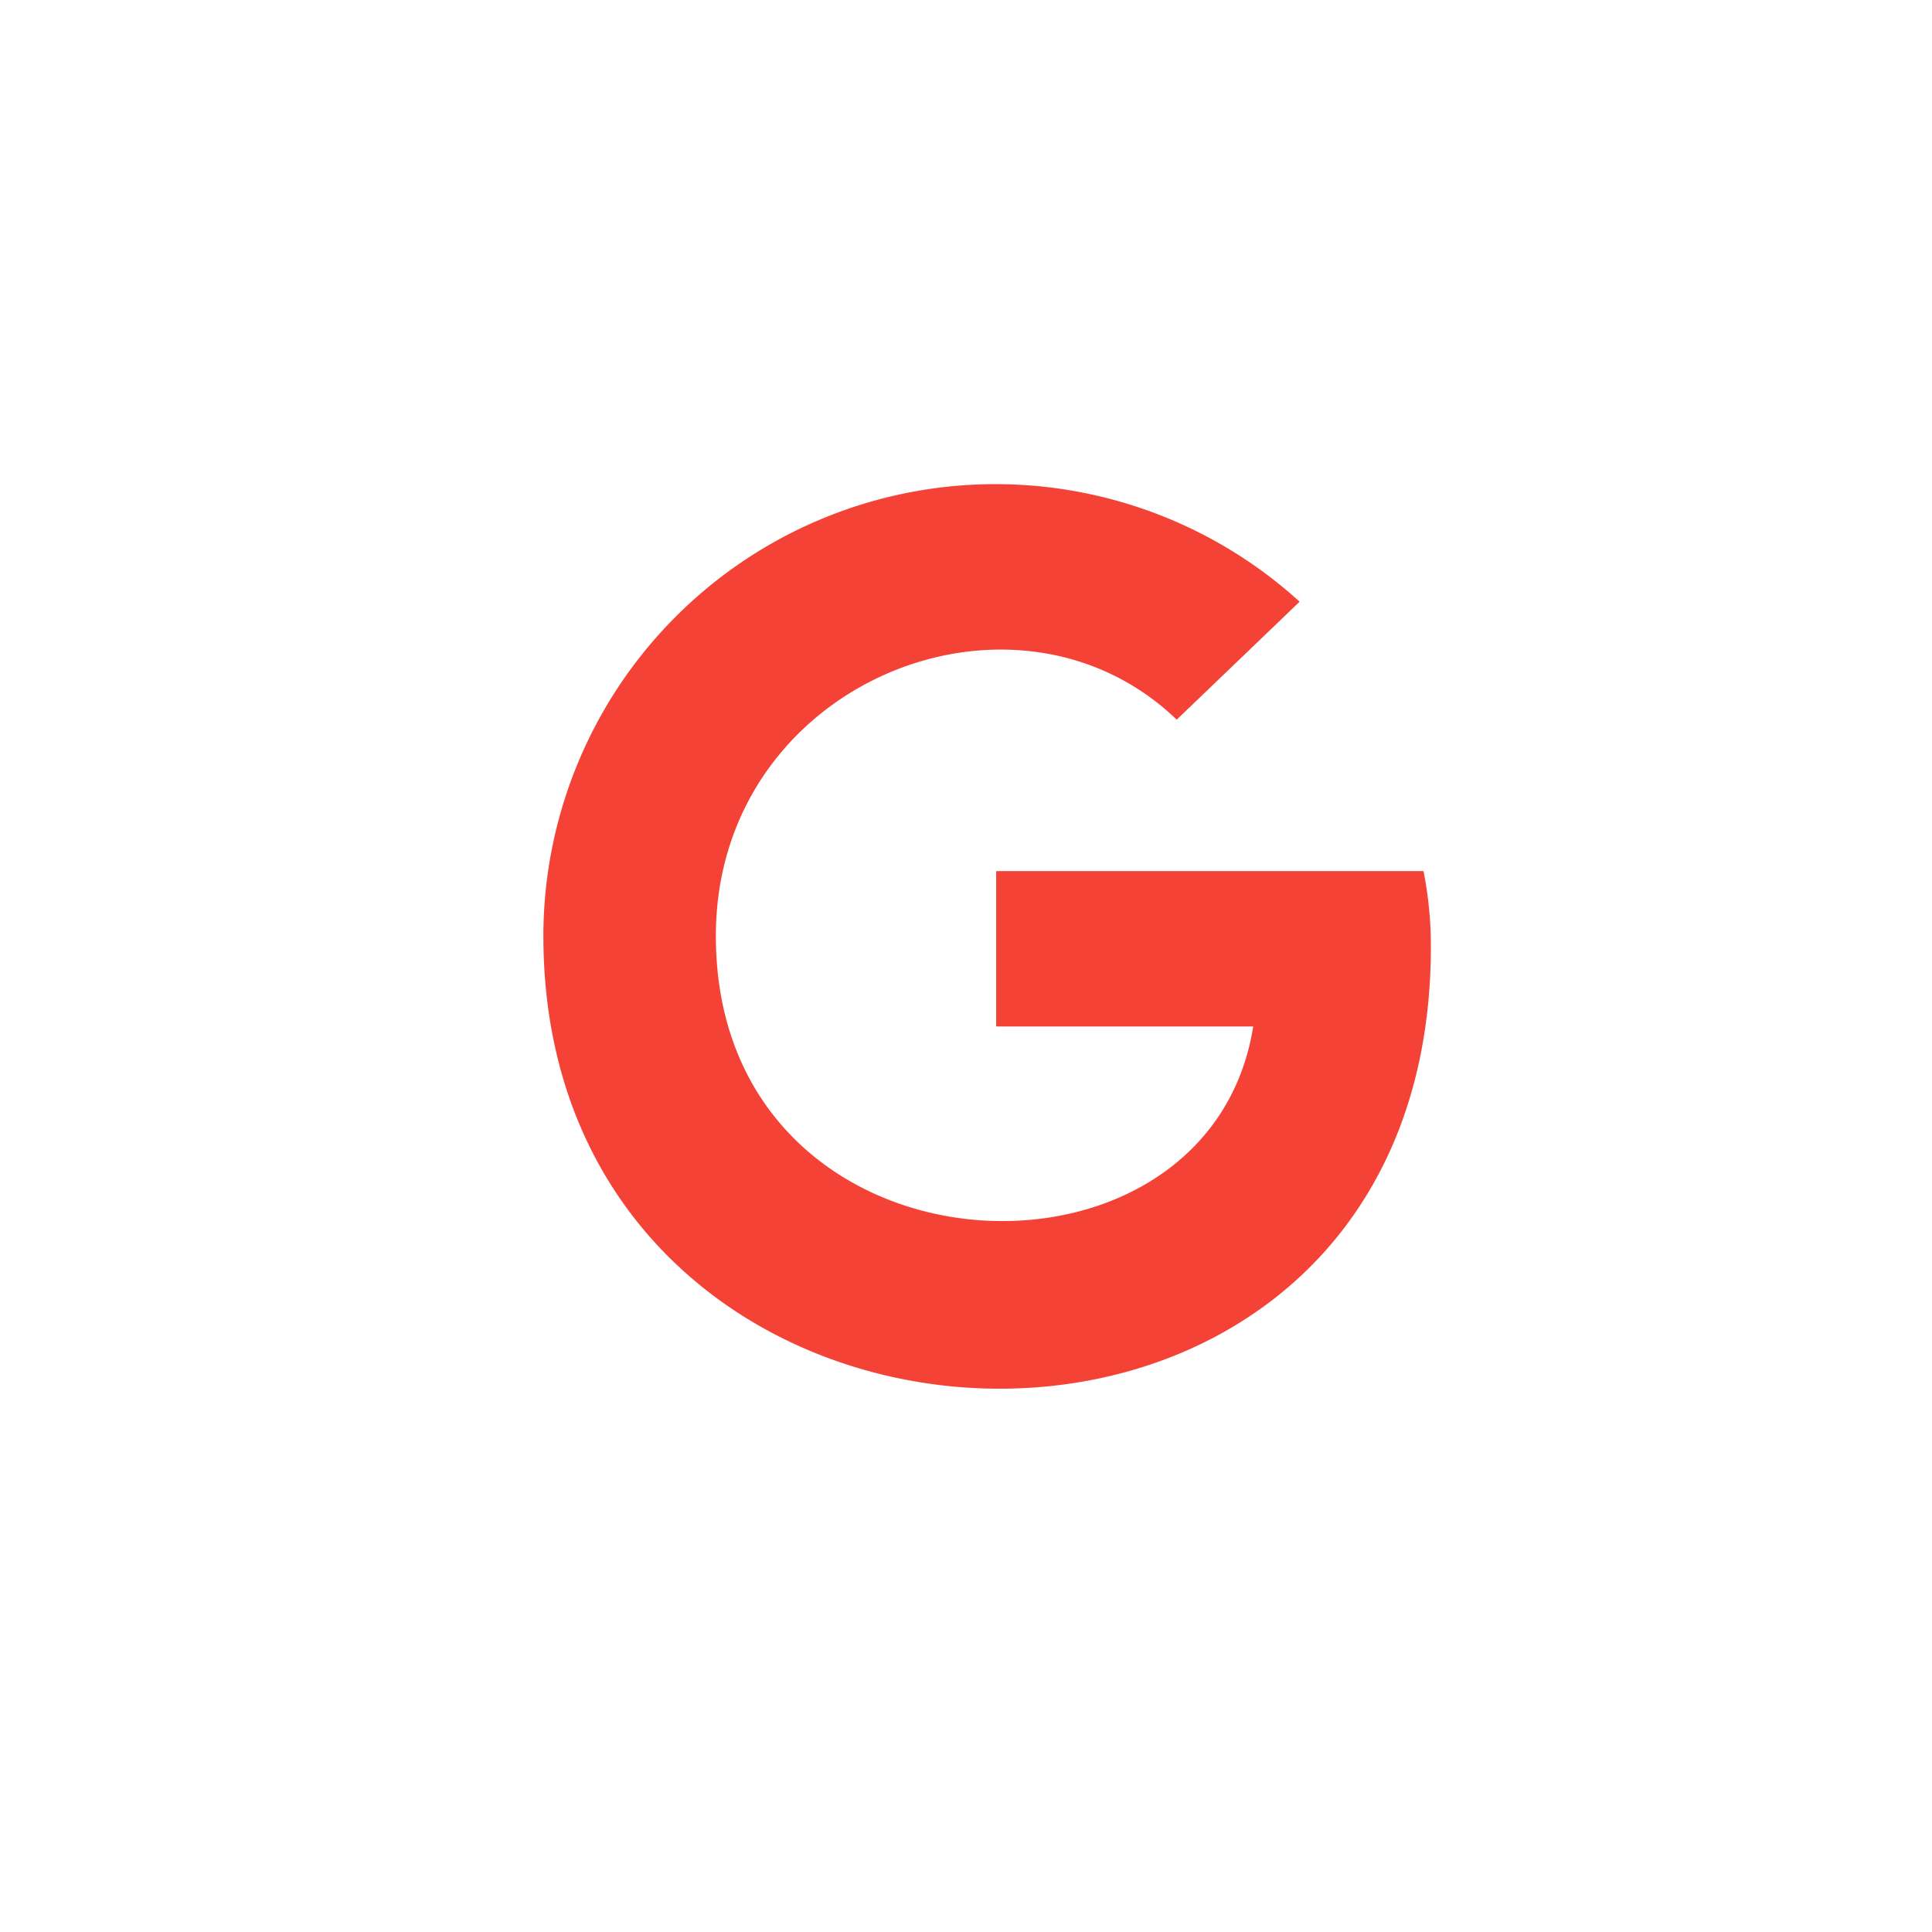 <svg xmlns="http://www.w3.org/2000/svg" xmlns:xlink="http://www.w3.org/1999/xlink" width="32" height="32" viewBox="0 0 32 32">
  <defs>
    <clipPath id="clip-Custom_Size_1">
      <rect width="32" height="32"/>
    </clipPath>
  </defs>
  <g id="Custom_Size_1" data-name="Custom Size – 1" clip-path="url(#clip-Custom_Size_1)">
    <g id="google-plus" transform="translate(5 3.502)">
      <path id="Path_2" data-name="Path 2" d="M14.7,12.174a6.408,6.408,0,0,0-.122-1.248H7.5V13.5h4.257c-.748,4.7-8.9,4.309-8.9-1.5,0-4.186,4.94-6.173,7.633-3.582l2.036-1.954A7.489,7.489,0,0,0,0,12c0,9.68,14.7,10.253,14.7.174Z" transform="translate(4)" fill="#f44336"/>
    </g>
  </g>
</svg>
